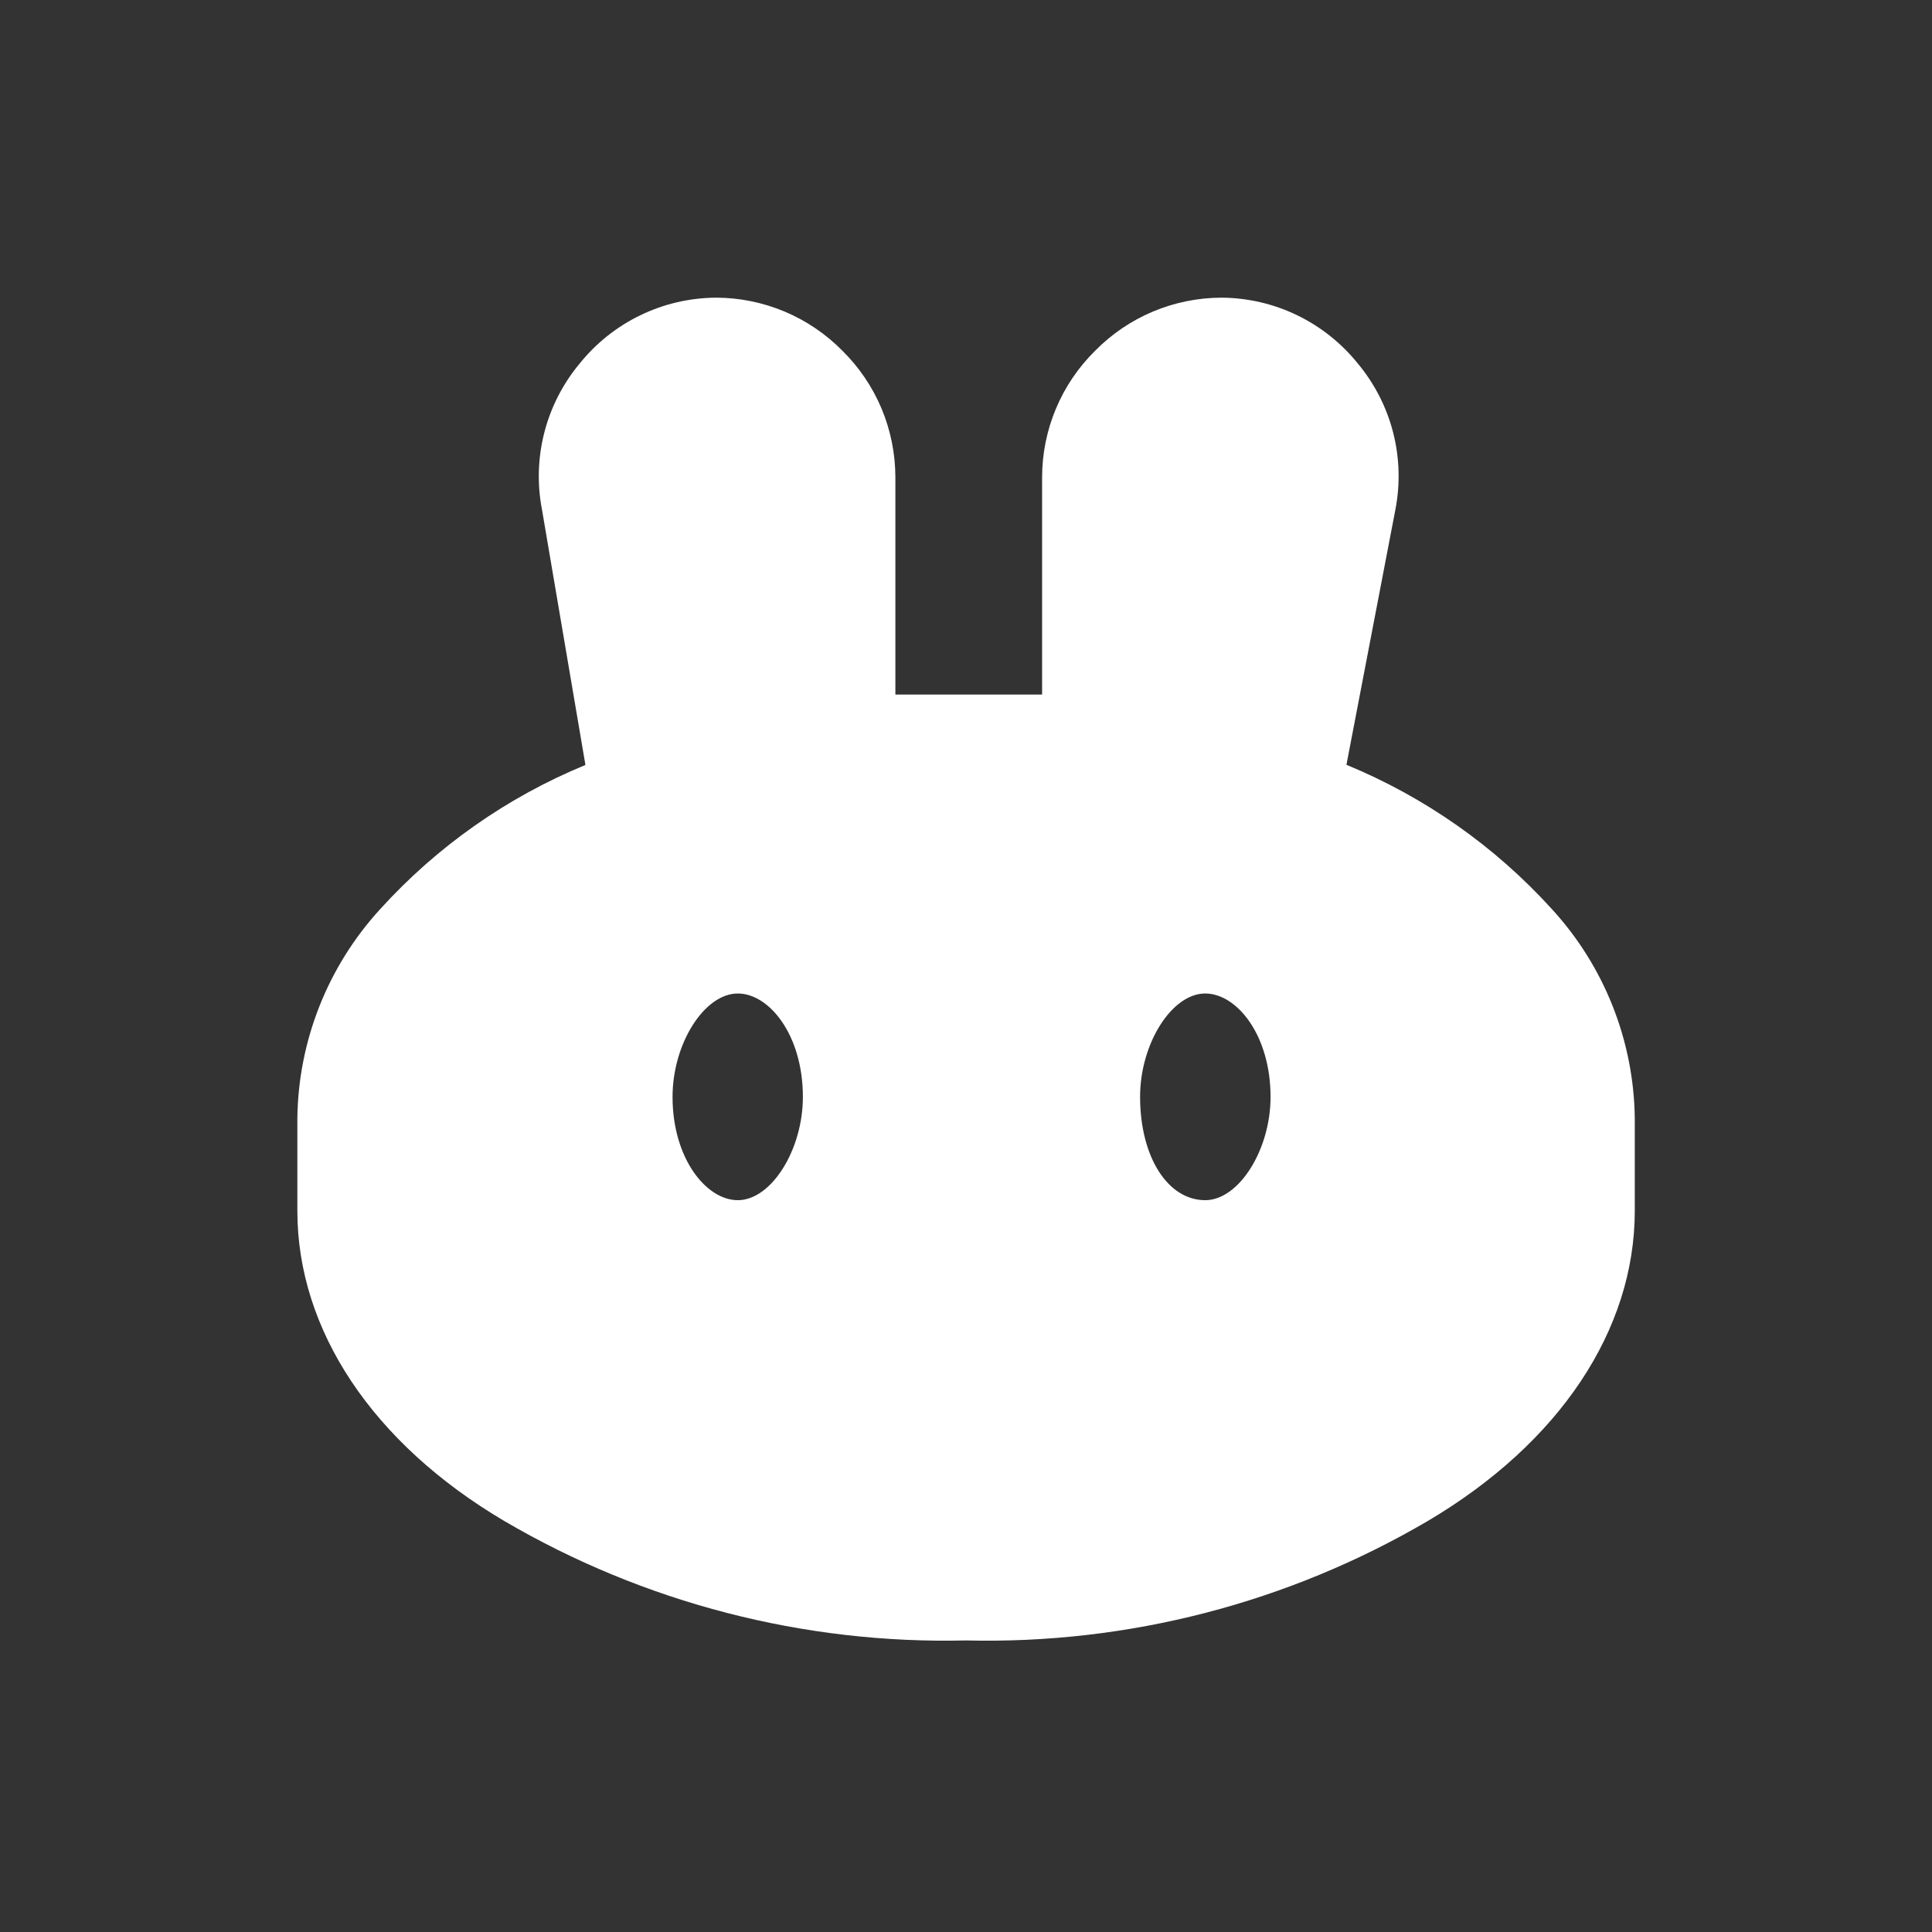 <svg width="56" height="56" viewBox="0 0 56 56" fill="none" xmlns="http://www.w3.org/2000/svg">
<rect x="0" y="0" width="56" height="56" fill="#333333" stroke="none"/>
<mask id="mask0_1374_4645" style="mask-type:luminance" maskUnits="userSpaceOnUse" x="0" y="0" width="56" height="56">
<path d="M56 0H0V56H56V0Z" fill="white"/>
</mask>
<g mask="url(#mask0_1374_4645)">
<path d="M28.002 47.549C23.303 47.661 18.665 46.461 14.61 44.083C10.804 41.832 8.619 38.557 8.619 35.096V32.416C8.646 30.167 9.502 28.007 11.022 26.349C12.67 24.533 14.701 23.106 16.969 22.173L15.71 14.773C15.566 14.031 15.59 13.267 15.778 12.536C15.966 11.804 16.314 11.124 16.797 10.543C17.273 9.95 17.874 9.47 18.558 9.139C19.243 8.807 19.993 8.633 20.753 8.628C21.435 8.629 22.109 8.766 22.738 9.029C23.367 9.293 23.937 9.679 24.416 10.165C24.901 10.643 25.288 11.214 25.552 11.842C25.815 12.471 25.951 13.146 25.953 13.828V20.131H30.206V13.828C30.207 13.146 30.344 12.471 30.608 11.842C30.872 11.213 31.259 10.643 31.745 10.165C32.223 9.68 32.792 9.294 33.42 9.03C34.048 8.767 34.722 8.63 35.403 8.628C36.163 8.632 36.912 8.806 37.596 9.136C38.28 9.467 38.882 9.946 39.358 10.538C39.842 11.118 40.19 11.799 40.379 12.53C40.567 13.262 40.59 14.026 40.447 14.767L39.027 22.168C41.295 23.102 43.327 24.528 44.976 26.344C46.5 28.002 47.358 30.164 47.385 32.416V35.094C47.385 38.553 45.202 41.827 41.394 44.081C37.34 46.461 32.702 47.662 28.002 47.549ZM34.934 28.797C33.963 28.797 33.046 30.252 33.046 31.792C33.046 33.526 33.842 34.788 34.934 34.788C35.907 34.788 36.828 33.332 36.828 31.792C36.826 30 35.849 28.797 34.934 28.797ZM21.386 28.797C20.415 28.797 19.494 30.252 19.494 31.792C19.494 33.583 20.473 34.788 21.386 34.788C22.355 34.788 23.272 33.332 23.272 31.792C23.271 30 22.297 28.797 21.386 28.797Z" fill="white"/>
</g>
</svg>
